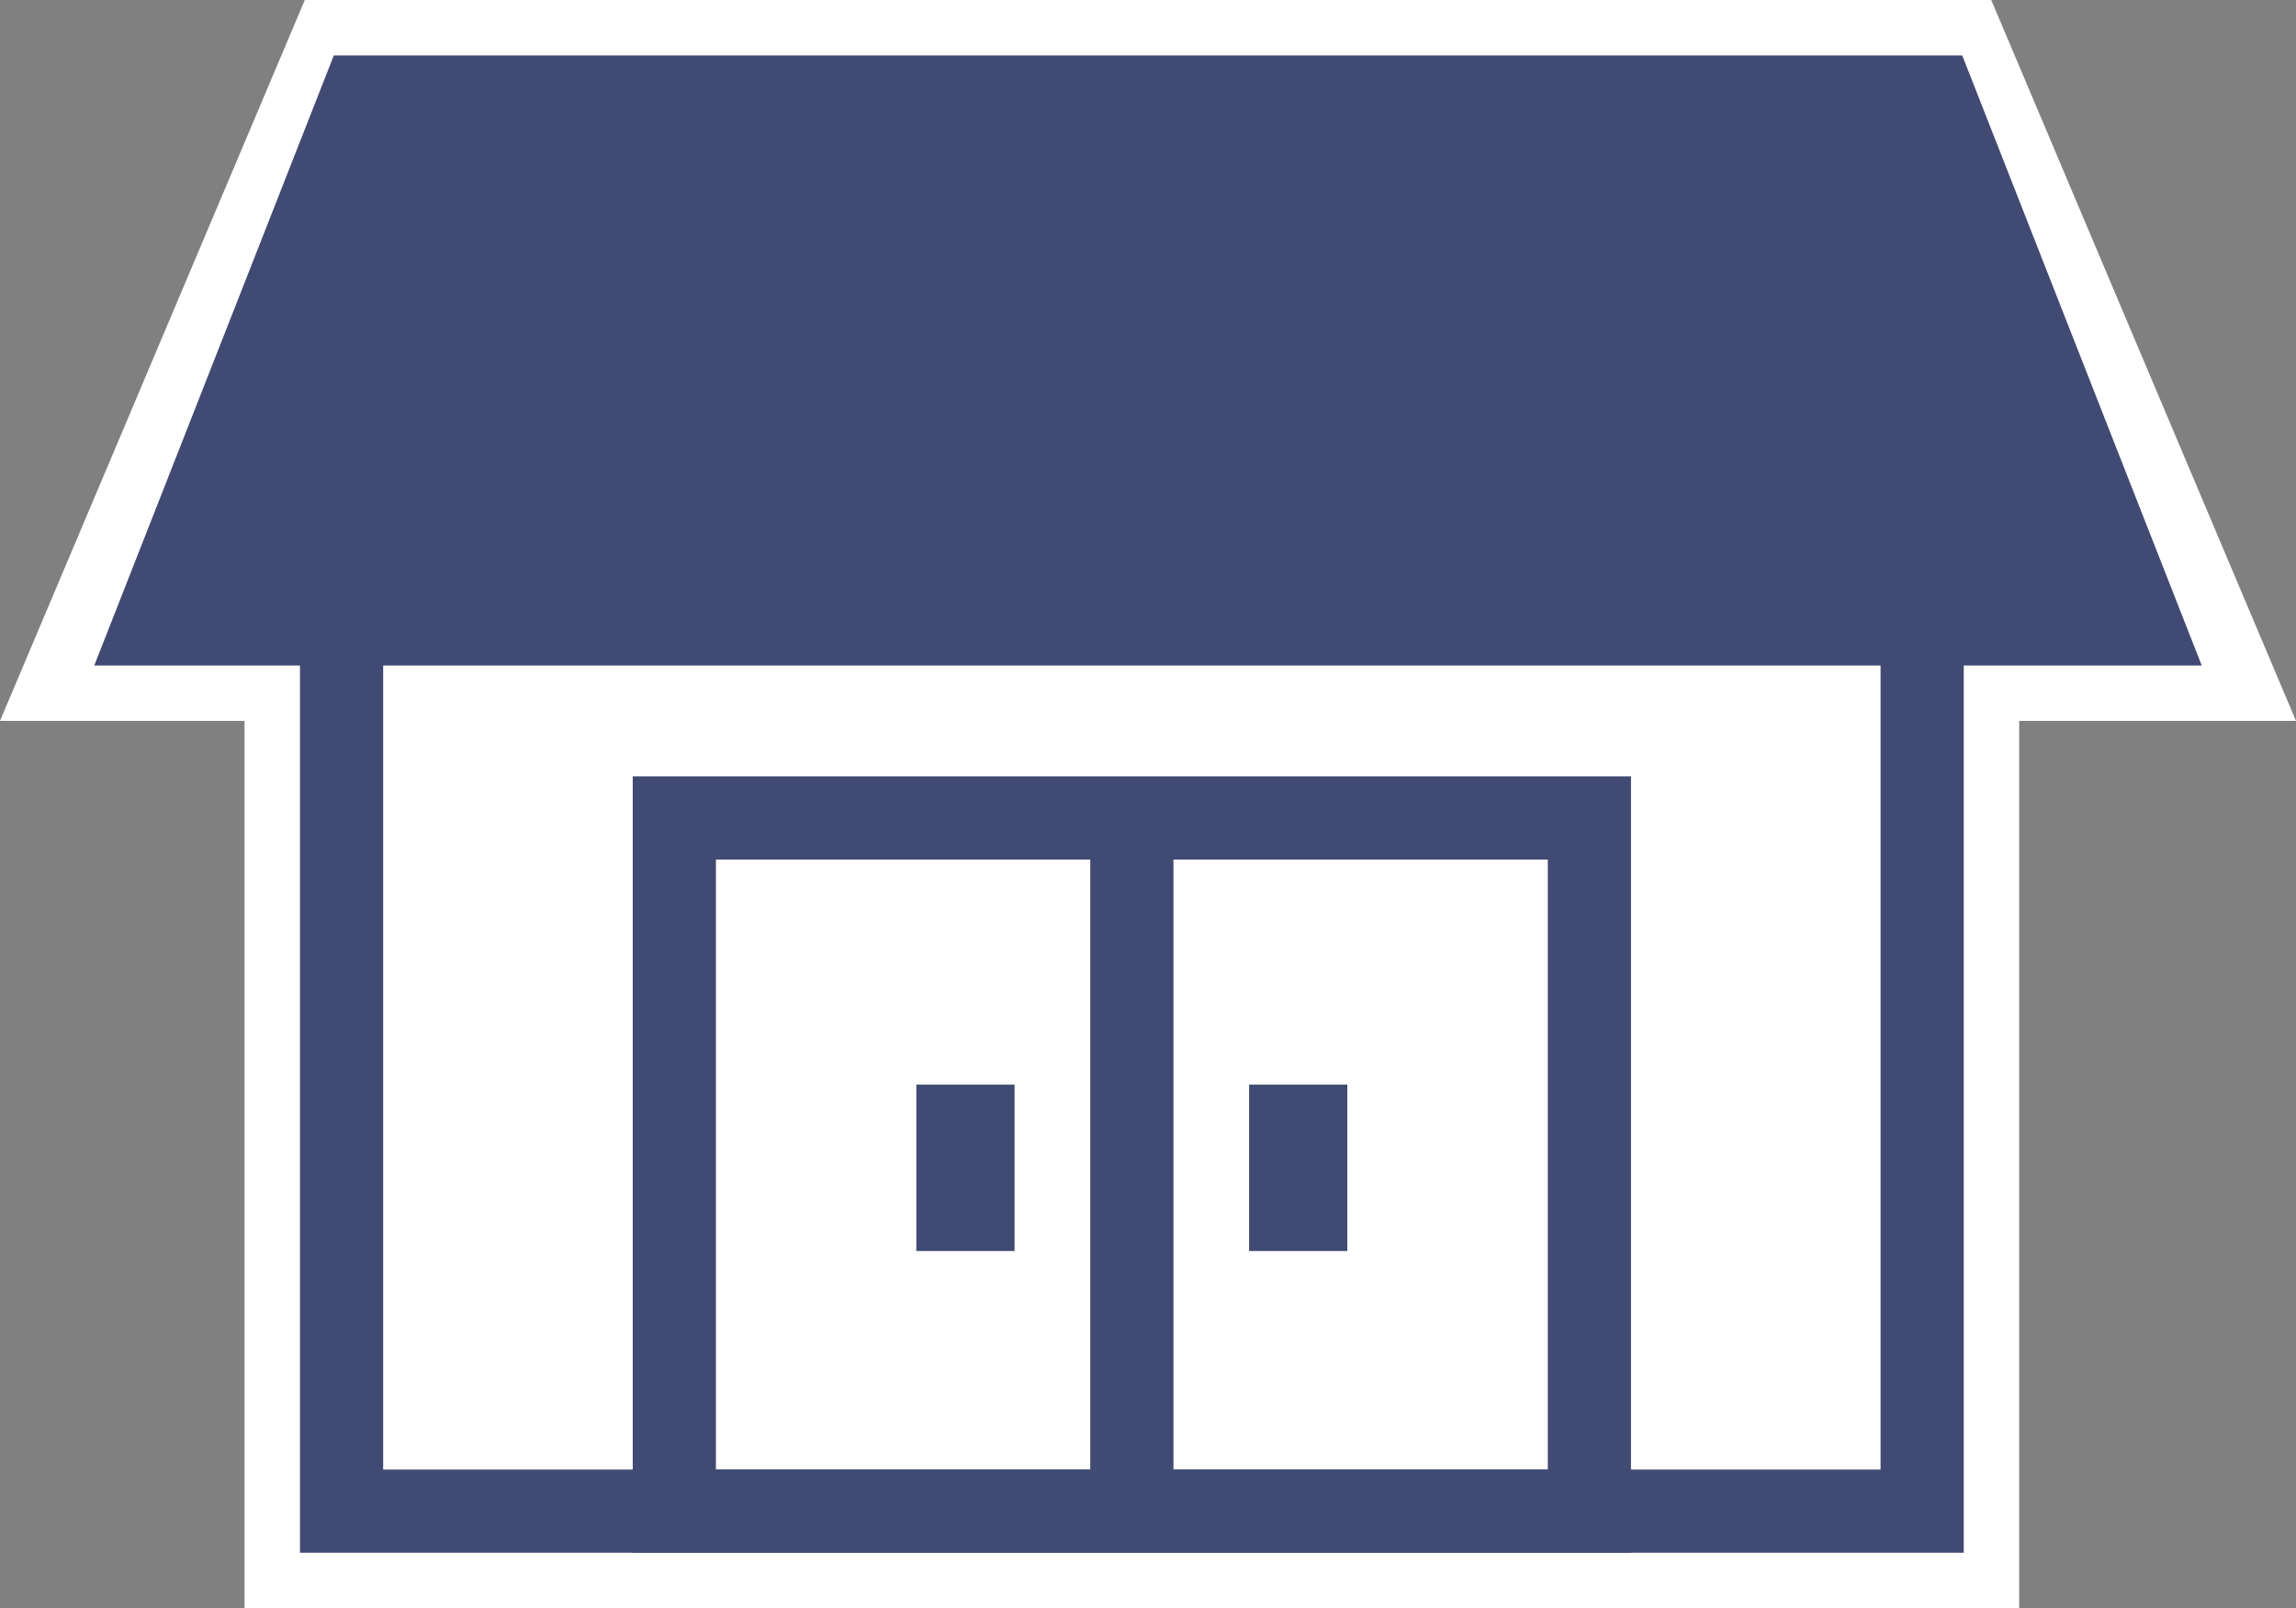<?xml version="1.0" encoding="UTF-8"?><svg id="b" xmlns="http://www.w3.org/2000/svg" viewBox="0 0 41.4 29"><rect x="0" y="0" width="41.4" height="29" fill="#808080" stroke="none"/><g id="c"><polygon points="4.409 29 4.409 13 0 13 5.496 0 35.905 0 41.4 13 36.409 13 36.409 29 4.409 29" fill="#fff"/><g><rect x="5.409" y="9" width="30" height="19" fill="#fff"/><path d="M33.909,10.5V26.5H6.909V10.5h27m1.5-1.5H5.409V28h30V9h0Z" fill="#414a73"/></g><path d="M27.909,15.5v11H12.909V15.5h15m1.5-1.5H11.409v14H29.409V14h0Z" fill="#414a73"/><rect x="19.659" y="15" width="1.5" height="12" fill="#414a73"/><rect x="16.523" y="19.559" width="1.771" height="3" fill="#414a73"/><rect x="22.523" y="19.559" width="1.771" height="3" fill="#414a73"/><polygon points="39.7 12 1.7 12 6.019 1 35.382 1 39.7 12" fill="#414a73"/></g></svg>